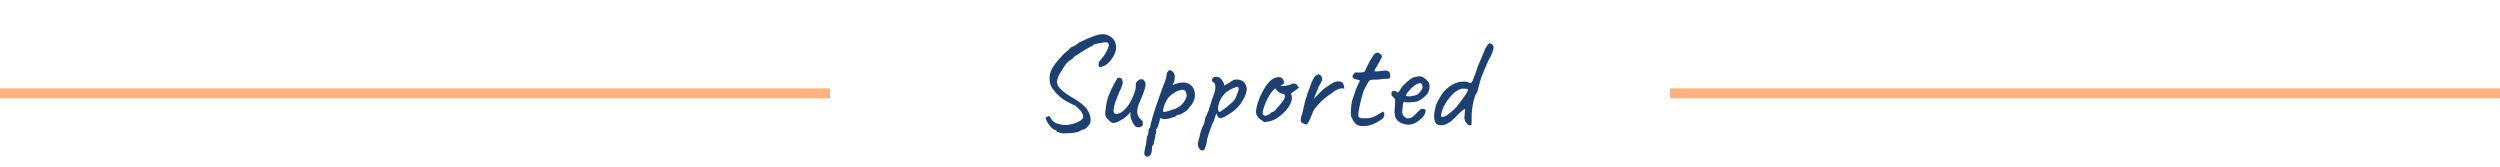 <svg width="750" height="50" viewBox="0 0 750 50" fill="none" xmlns="http://www.w3.org/2000/svg">
<path d="M318.57 40C318.09 39.867 317.703 39.747 317.41 39.64C317.117 39.56 316.97 39.52 316.97 39.52C317.023 39.387 316.997 39.267 316.89 39.16C316.81 39.053 316.623 38.987 316.33 38.96C315.93 38.72 315.557 38.413 315.21 38.04C314.89 37.693 314.623 37.347 314.41 37C314.197 36.653 314.037 36.36 313.93 36.12C313.743 35.72 313.65 35.48 313.65 35.4C313.677 35.293 313.837 35.173 314.13 35.04C314.423 34.827 314.637 34.76 314.77 34.84C314.93 34.92 315.117 35.187 315.33 35.64C315.677 36.253 316.263 36.72 317.09 37.04C317.943 37.36 318.89 37.507 319.93 37.48C320.997 37.427 322.01 37.187 322.97 36.76C323.957 36.36 324.57 35.947 324.81 35.52C325.077 35.067 324.983 34.493 324.53 33.8C324.45 33.587 324.357 33.413 324.25 33.28C324.143 33.147 323.97 32.973 323.73 32.76C323.517 32.547 323.157 32.2 322.65 31.72C322.25 31.533 321.877 31.36 321.53 31.2C321.21 31.04 320.863 30.867 320.49 30.68C320.063 30.467 319.543 30.16 318.93 29.76C318.343 29.333 317.783 28.867 317.25 28.36C316.717 27.853 316.33 27.387 316.09 26.96C315.663 26.56 315.343 26.013 315.13 25.32C314.917 24.6 314.837 23.84 314.89 23.04C314.943 22.24 315.143 21.52 315.49 20.88C315.65 20.507 315.917 20.053 316.29 19.52C316.69 18.96 317.13 18.4 317.61 17.84C318.09 17.28 318.557 16.773 319.01 16.32C319.463 15.867 319.837 15.547 320.13 15.36C320.343 15.147 320.57 14.933 320.81 14.72C321.05 14.48 321.17 14.36 321.17 14.36C321.197 14.227 321.237 14.16 321.29 14.16C321.37 14.16 321.41 14.16 321.41 14.16C321.543 14.08 321.837 13.947 322.29 13.76C322.743 13.573 323.237 13.227 323.77 12.72C325.557 11.867 327.01 11.24 328.13 10.84C329.25 10.44 330.17 10.24 330.89 10.24C331.557 10.267 332.157 10.427 332.69 10.72C333.25 10.987 333.703 11.347 334.05 11.8C334.423 12.253 334.65 12.8 334.73 13.44C334.917 14.08 334.863 14.827 334.57 15.68C334.277 16.507 333.837 17.293 333.25 18.04C332.69 18.76 332.077 19.307 331.41 19.68C330.663 20 330.157 20.147 329.89 20.12C329.65 20.067 329.543 19.787 329.57 19.28C329.57 19.067 329.637 18.813 329.77 18.52C329.93 18.227 330.343 17.707 331.01 16.96C331.863 15.707 332.383 14.707 332.57 13.96C332.757 13.213 332.583 12.8 332.05 12.72C331.89 12.667 331.597 12.667 331.17 12.72C330.77 12.773 330.317 12.853 329.81 12.96C329.33 13.04 328.917 13.133 328.57 13.24C328.223 13.32 328.05 13.387 328.05 13.44C328.05 13.44 328.05 13.48 328.05 13.56C328.05 13.64 327.997 13.667 327.89 13.64C327.837 13.64 327.61 13.747 327.21 13.96C326.81 14.173 326.33 14.453 325.77 14.8C325.21 15.147 324.65 15.493 324.09 15.84C323.53 16.187 323.05 16.493 322.65 16.76C322.277 17 322.077 17.147 322.05 17.2C321.997 17.493 321.69 17.76 321.13 18C320.597 18.32 320.103 18.787 319.65 19.4C319.223 20.013 318.743 20.773 318.21 21.68C317.757 22.293 317.437 22.96 317.25 23.68C317.063 24.373 317.063 24.933 317.25 25.36C317.383 25.787 317.797 26.333 318.49 27C319.183 27.667 320.05 28.307 321.09 28.92C321.997 29.427 322.81 29.933 323.53 30.44C324.25 30.92 324.837 31.387 325.29 31.84C325.77 32.293 326.09 32.693 326.25 33.04C326.57 33.493 326.797 33.96 326.93 34.44C327.09 34.893 327.17 35.333 327.17 35.76C327.197 36.187 327.157 36.573 327.05 36.92C326.863 37.347 326.53 37.787 326.05 38.24C325.597 38.693 325.21 38.907 324.89 38.88C324.597 38.96 324.37 39.053 324.21 39.16C324.077 39.267 323.917 39.36 323.73 39.44C323.543 39.547 323.143 39.653 322.53 39.76C321.943 39.867 321.29 39.933 320.57 39.96C319.85 40.013 319.183 40.027 318.57 40ZM340.642 37.92C340.375 37.653 340.109 37.293 339.842 36.84C339.575 36.36 339.362 35.813 339.202 35.2C339.149 34.987 339.122 34.693 339.122 34.32C339.149 33.947 339.149 33.68 339.122 33.52C339.042 33.707 338.909 33.907 338.722 34.12C338.562 34.307 338.402 34.467 338.242 34.6C338.135 34.707 337.895 34.92 337.522 35.24C337.149 35.533 336.775 35.773 336.402 35.96C335.522 36.52 334.789 36.827 334.202 36.88C333.642 36.933 333.109 36.64 332.602 36C332.175 35.653 331.869 35.267 331.682 34.84C331.522 34.413 331.522 33.827 331.682 33.08C331.735 32.147 331.869 31.24 332.082 30.36C332.295 29.453 332.735 28.253 333.402 26.76C333.962 25.667 334.389 24.867 334.682 24.36C334.975 23.827 335.162 23.507 335.242 23.4C335.642 23.267 335.975 23.28 336.242 23.44C336.509 23.573 336.669 23.827 336.722 24.2C336.882 24.467 336.855 24.92 336.642 25.56C336.455 26.2 336.122 26.987 335.642 27.92C335.269 28.827 334.922 29.733 334.602 30.64C334.309 31.547 334.135 32.32 334.082 32.96C334.029 33.6 334.189 33.987 334.562 34.12C334.802 34.253 335.215 34.213 335.802 34C336.415 33.787 337.095 33.253 337.842 32.4C338.615 31.547 339.362 30.253 340.082 28.52C340.295 27.987 340.455 27.52 340.562 27.12C340.669 26.693 340.735 26.227 340.762 25.72C340.709 25.4 340.722 25.12 340.802 24.88C340.909 24.613 341.122 24.387 341.442 24.2C341.549 24.067 341.695 23.947 341.882 23.84C342.069 23.707 342.189 23.707 342.242 23.84L342.882 23.8C342.989 23.773 343.055 23.84 343.082 24C343.135 24.133 343.229 24.253 343.362 24.36C343.655 24.6 343.735 25.12 343.602 25.92C343.469 26.72 343.095 27.84 342.482 29.28C341.975 30.373 341.629 31.2 341.442 31.76C341.282 32.32 341.189 32.867 341.162 33.4C341.162 33.88 341.255 34.333 341.442 34.76C341.629 35.187 341.922 35.573 342.322 35.92C342.615 36.107 342.775 36.32 342.802 36.56C342.855 36.8 342.869 37.08 342.842 37.4C342.789 37.64 342.629 37.84 342.362 38C342.122 38.133 341.842 38.2 341.522 38.2C341.202 38.2 340.909 38.107 340.642 37.92ZM344.327 46.96C344.22 46.96 344.087 46.96 343.927 46.96C343.767 46.987 343.62 46.88 343.487 46.64C343.38 46.507 343.313 46.307 343.287 46.04C343.287 45.773 343.353 45.293 343.487 44.6C343.62 44.147 343.727 43.693 343.807 43.24C343.887 42.813 343.927 42.493 343.927 42.28C343.927 42.173 343.953 41.96 344.007 41.64C344.087 41.347 344.127 41.133 344.127 41C344.26 40.787 344.367 40.493 344.447 40.12C344.527 39.747 344.567 39.413 344.567 39.12C344.567 38.8 344.727 38.507 345.047 38.24C345.047 38.027 345.087 37.76 345.167 37.44C345.273 37.12 345.327 36.907 345.327 36.8C345.407 36.427 345.58 35.773 345.847 34.84C346.14 33.88 346.487 32.8 346.887 31.6C347.313 30.4 347.727 29.227 348.127 28.08C348.527 26.933 348.887 25.96 349.207 25.16C349.527 24.413 349.74 23.773 349.847 23.24C349.98 22.68 350.047 22.267 350.047 22C350.047 21.893 350.073 21.813 350.127 21.76C350.18 21.68 350.3 21.533 350.487 21.32C350.753 21.053 350.98 20.973 351.167 21.08C351.38 21.187 351.633 21.347 351.927 21.56C352.14 21.907 352.287 22.2 352.367 22.44C352.473 22.68 352.473 23.093 352.367 23.68C352.367 24.08 352.3 24.427 352.167 24.72C352.033 25.013 351.913 25.24 351.807 25.4C351.7 25.533 351.673 25.587 351.727 25.56C352.82 25.053 353.78 24.787 354.607 24.76C355.46 24.707 356.167 24.853 356.727 25.2C357.313 25.52 357.753 25.973 358.047 26.56C358.34 27.147 358.487 27.827 358.487 28.6C358.487 28.92 358.42 29.307 358.287 29.76C358.153 30.187 357.98 30.587 357.767 30.96C357.58 31.307 357.407 31.56 357.247 31.72C357.14 31.72 357.033 31.813 356.927 32C356.82 32.16 356.713 32.347 356.607 32.56C356.393 32.827 356.047 33.133 355.567 33.48C355.113 33.8 354.66 34.067 354.207 34.28C353.753 34.467 353.42 34.52 353.207 34.44C353.207 34.44 353.167 34.453 353.087 34.48C353.033 34.48 353.007 34.547 353.007 34.68C353.007 34.733 352.793 34.853 352.367 35.04C351.94 35.2 351.447 35.36 350.887 35.52C350.327 35.653 349.833 35.72 349.407 35.72C348.847 35.72 348.447 35.613 348.207 35.4C348.153 35.453 348.087 35.533 348.007 35.64C347.953 35.747 347.927 35.84 347.927 35.92C347.927 36.08 347.86 36.387 347.727 36.84C347.62 37.267 347.487 37.68 347.327 38.08C347.167 38.48 347.02 38.68 346.887 38.68C346.887 38.68 346.86 38.72 346.807 38.8C346.753 38.88 346.78 38.987 346.887 39.12C346.887 39.12 346.873 39.267 346.847 39.56C346.847 39.88 346.78 40.147 346.647 40.36C346.647 40.573 346.607 40.893 346.527 41.32C346.447 41.747 346.353 42.067 346.247 42.28C346.247 42.6 346.193 42.907 346.087 43.2C346.007 43.52 345.913 43.68 345.807 43.68C345.7 43.707 345.633 43.867 345.607 44.16C345.58 44.48 345.567 44.707 345.567 44.84C345.54 45.507 345.407 46.027 345.167 46.4C344.927 46.773 344.647 46.96 344.327 46.96ZM349.167 33.6C349.38 33.6 349.82 33.507 350.487 33.32C351.153 33.133 351.833 32.907 352.527 32.64C353.247 32.347 353.78 32.053 354.127 31.76C354.82 31.147 355.353 30.453 355.727 29.68C356.127 28.88 356.1 28.12 355.647 27.4C355.433 27.027 355.047 26.88 354.487 26.96C353.927 27.013 353.313 27.227 352.647 27.6C351.98 27.973 351.353 28.44 350.767 29C350.447 29.347 350.153 29.773 349.887 30.28C349.62 30.787 349.393 31.293 349.207 31.8C349.047 32.307 348.953 32.733 348.927 33.08C348.9 33.427 348.98 33.6 349.167 33.6ZM361.164 45C360.844 45.213 360.511 45.2 360.164 44.96C359.844 44.72 359.604 44.36 359.444 43.88C359.284 43.4 359.297 42.893 359.484 42.36C359.537 42.2 359.617 41.933 359.724 41.56C359.831 41.213 359.897 40.907 359.924 40.64C359.951 40.453 360.031 40.133 360.164 39.68C360.297 39.253 360.444 38.827 360.604 38.4C360.791 37.973 360.937 37.667 361.044 37.48C361.204 37.213 361.311 36.907 361.364 36.56C361.444 36.213 361.484 35.947 361.484 35.76C361.537 35.573 361.604 35.36 361.684 35.12C361.791 34.88 361.897 34.693 362.004 34.56C362.057 34.347 362.137 34.12 362.244 33.88C362.351 33.613 362.471 33.387 362.604 33.2C362.657 33.013 362.697 32.787 362.724 32.52C362.777 32.253 362.857 32.107 362.964 32.08C362.991 31.973 363.004 31.867 363.004 31.76C363.031 31.653 363.084 31.507 363.164 31.32C363.217 31.027 363.337 30.6 363.524 30.04C363.711 29.48 363.937 28.867 364.204 28.2C364.497 27.427 364.631 26.693 364.604 26C364.604 25.28 364.404 24.84 364.004 24.68C363.791 24.573 363.657 24.427 363.604 24.24C363.551 24.027 363.577 23.813 363.684 23.6C363.791 23.387 363.951 23.24 364.164 23.16C364.404 23.053 364.657 23.013 364.924 23.04C365.217 23.067 365.471 23.12 365.684 23.2C365.897 23.253 365.991 23.307 365.964 23.36C365.964 23.493 366.031 23.573 366.164 23.6C366.217 23.52 366.324 23.613 366.484 23.88C366.671 24.12 366.844 24.4 367.004 24.72C367.164 25.04 367.244 25.267 367.244 25.4C367.191 25.507 367.164 25.573 367.164 25.6C367.164 25.6 367.217 25.6 367.324 25.6C367.324 25.6 367.471 25.533 367.764 25.4C368.057 25.24 368.364 25.067 368.684 24.88C369.031 24.667 369.257 24.507 369.364 24.4C369.364 24.4 369.431 24.373 369.564 24.32C369.724 24.24 369.857 24.147 369.964 24.04C370.497 23.827 371.071 23.787 371.684 23.92C372.324 24.053 372.831 24.293 373.204 24.64C373.737 25.307 374.004 25.947 374.004 26.56C374.031 27.173 373.857 27.947 373.484 28.88C373.431 29.013 373.311 29.24 373.124 29.56C372.964 29.853 372.804 30.133 372.644 30.4C372.484 30.64 372.404 30.76 372.404 30.76C371.791 31.72 371.071 32.52 370.244 33.16C369.417 33.8 368.577 34.36 367.724 34.84C367.457 35.027 367.177 35.173 366.884 35.28C366.617 35.36 366.377 35.413 366.164 35.44C365.951 35.44 365.804 35.413 365.724 35.36C365.431 35.147 365.164 34.693 364.924 34C364.791 34.347 364.657 34.693 364.524 35.04C364.417 35.36 364.351 35.573 364.324 35.68C364.297 35.867 364.271 36.027 364.244 36.16C364.217 36.267 364.151 36.36 364.044 36.44C364.044 36.44 364.031 36.493 364.004 36.6C363.977 36.707 363.884 36.867 363.724 37.08C363.457 37.853 363.217 38.52 363.004 39.08C362.791 39.667 362.617 40.16 362.484 40.56C362.351 40.987 362.244 41.36 362.164 41.68C362.111 42.4 361.964 43.107 361.724 43.8C361.484 44.52 361.297 44.92 361.164 45ZM365.924 33.6C366.031 33.547 366.257 33.4 366.604 33.16C366.977 32.893 367.391 32.587 367.844 32.24C368.297 31.867 368.711 31.52 369.084 31.2C369.484 30.88 369.751 30.64 369.884 30.48C370.097 30.24 370.297 29.987 370.484 29.72C370.671 29.427 370.817 29.107 370.924 28.76C371.004 28.547 371.097 28.307 371.204 28.04C371.311 27.773 371.404 27.52 371.484 27.28C371.591 27.067 371.631 26.853 371.604 26.64C371.604 26.4 371.524 26.2 371.364 26.04C371.257 26.013 370.937 26.093 370.404 26.28C369.871 26.44 369.284 26.72 368.644 27.12C368.004 27.493 367.444 27.987 366.964 28.6C366.404 29.32 365.991 30.067 365.724 30.84C365.484 31.613 365.377 32.267 365.404 32.8C365.457 33.333 365.631 33.6 365.924 33.6ZM380.321 36.48C379.761 36.587 379.401 36.627 379.241 36.6C379.108 36.547 378.894 36.387 378.601 36.12C378.174 35.907 377.814 35.64 377.521 35.32C377.254 35 377.054 34.667 376.921 34.32C376.814 33.947 376.774 33.64 376.801 33.4C376.881 32.467 377.108 31.467 377.481 30.4C377.854 29.333 378.308 28.307 378.841 27.32C379.374 26.333 379.948 25.493 380.561 24.8C381.201 24.08 381.814 23.613 382.401 23.4C382.934 23.187 383.441 23.107 383.921 23.16C384.401 23.213 384.748 23.467 384.961 23.92C385.361 24.693 385.268 25.187 384.681 25.4C384.601 25.4 384.508 25.44 384.401 25.52C384.294 25.573 384.241 25.653 384.241 25.76C384.348 25.813 384.641 25.827 385.121 25.8C385.601 25.747 386.081 25.667 386.561 25.56C387.068 25.427 387.401 25.293 387.561 25.16C387.721 25.08 387.841 25.04 387.921 25.04C388.001 25.04 388.201 25.067 388.521 25.12C388.974 25.253 389.201 25.413 389.201 25.6C389.201 25.707 389.241 25.813 389.321 25.92C389.401 26 389.494 26.04 389.601 26.04C389.788 26.067 389.761 26.187 389.521 26.4C389.308 26.613 388.934 26.907 388.401 27.28C387.894 27.6 387.574 27.813 387.441 27.92C387.334 28 387.321 28.187 387.401 28.48C387.614 28.987 387.628 29.573 387.441 30.24C387.254 30.907 386.921 31.587 386.441 32.28C385.961 32.973 385.374 33.627 384.681 34.24C384.014 34.827 383.294 35.333 382.521 35.76C381.774 36.16 381.041 36.4 380.321 36.48ZM379.641 34.72C379.748 34.72 379.934 34.667 380.201 34.56C380.468 34.427 380.681 34.32 380.841 34.24C380.948 34.133 381.081 34.013 381.241 33.88C381.428 33.72 381.574 33.627 381.681 33.6C381.788 33.6 381.921 33.56 382.081 33.48C382.241 33.373 382.468 33.173 382.761 32.88C383.054 32.56 383.441 32.093 383.921 31.48C384.454 30.893 384.868 30.36 385.161 29.88C385.454 29.373 385.534 28.907 385.401 28.48C385.374 28.373 385.294 28.307 385.161 28.28C385.054 28.253 384.908 28.187 384.721 28.08C384.454 28.08 384.201 28.013 383.961 27.88C383.748 27.72 383.494 27.52 383.201 27.28L382.561 26.48L381.881 27.16C381.454 27.587 381.001 28.227 380.521 29.08C380.068 29.907 379.681 30.76 379.361 31.64C379.041 32.493 378.854 33.173 378.801 33.68C378.774 34.08 378.841 34.347 379.001 34.48C379.161 34.613 379.374 34.693 379.641 34.72ZM392.223 37.08C392.089 37.347 391.889 37.427 391.623 37.32C391.383 37.213 391.183 37.107 391.023 37C390.836 37 390.676 36.947 390.543 36.84C390.409 36.733 390.316 36.573 390.263 36.36C390.209 36.2 390.196 36.013 390.223 35.8C390.249 35.56 390.303 35.293 390.383 35C390.489 34.68 390.596 34.333 390.703 33.96C390.916 33.08 391.063 32.44 391.143 32.04C391.223 31.64 391.303 31.293 391.383 31C391.463 30.707 391.569 30.28 391.703 29.72C391.916 29.187 392.089 28.667 392.223 28.16C392.356 27.653 392.556 27.147 392.823 26.64C393.009 25.947 393.236 25.293 393.503 24.68C393.796 24.04 394.076 23.507 394.343 23.08C394.396 23 394.489 22.893 394.623 22.76C394.783 22.627 394.916 22.56 395.023 22.56C395.236 22.347 395.423 22.267 395.583 22.32C395.769 22.347 395.996 22.467 396.263 22.68C396.583 23.027 396.703 23.427 396.623 23.88C396.569 24.333 396.249 25 395.663 25.88C395.343 26.707 395.049 27.427 394.783 28.04C394.516 28.627 394.329 29.187 394.223 29.72C394.516 29.293 394.836 28.907 395.183 28.56C395.556 28.187 395.863 27.88 396.103 27.64C396.689 27.053 397.169 26.627 397.543 26.36C397.943 26.093 398.409 25.787 398.943 25.44C399.263 25.227 399.569 25.04 399.863 24.88C400.156 24.693 400.476 24.56 400.823 24.48C401.196 24.4 401.596 24.4 402.023 24.48C402.289 24.453 402.503 24.533 402.663 24.72C402.849 24.907 402.996 25.16 403.103 25.48C403.209 25.8 403.276 26.173 403.303 26.6C402.689 26.467 402.143 26.493 401.663 26.68C401.183 26.84 400.769 27.04 400.423 27.28C400.103 27.52 399.849 27.707 399.663 27.84C399.263 28.107 398.756 28.467 398.143 28.92C397.529 29.347 396.916 29.867 396.303 30.48C395.823 31.013 395.409 31.467 395.063 31.84C394.743 32.213 394.476 32.547 394.263 32.84C394.076 33.133 393.929 33.44 393.823 33.76C393.556 34.373 393.276 35.04 392.983 35.76C392.689 36.48 392.436 36.92 392.223 37.08ZM407.797 37.72C407.503 37.667 407.197 37.52 406.877 37.28C406.583 37.013 406.317 36.72 406.077 36.4C405.863 36.053 405.717 35.747 405.637 35.48C405.637 35.427 405.597 35.36 405.517 35.28C405.463 35.2 405.437 35.16 405.437 35.16C405.33 35.08 405.263 34.733 405.237 34.12C405.237 33.48 405.277 32.773 405.357 32C405.437 31.227 405.53 30.613 405.637 30.16C405.77 29.733 405.97 29.16 406.237 28.44C406.503 27.693 406.73 27.027 406.917 26.44L407.997 24.12L406.397 23.68C406.21 23.627 406.05 23.52 405.917 23.36C405.81 23.2 405.757 23.067 405.757 22.96C405.757 22.747 405.877 22.493 406.117 22.2C406.357 21.88 406.53 21.72 406.637 21.72C406.77 21.747 407.01 21.76 407.357 21.76C407.73 21.76 408.09 21.747 408.437 21.72C408.783 21.693 408.997 21.667 409.077 21.64C409.183 21.587 409.29 21.52 409.397 21.44C409.503 21.333 409.583 21.187 409.637 21C409.77 20.707 409.89 20.44 409.997 20.2C410.103 19.933 410.25 19.64 410.437 19.32C410.623 18.973 410.77 18.68 410.877 18.44C411.01 18.2 411.21 17.867 411.477 17.44C411.61 17.253 411.757 17.027 411.917 16.76C412.077 16.493 412.277 16.267 412.517 16.08C412.757 15.867 412.997 15.773 413.237 15.8C413.503 15.8 413.837 15.973 414.237 16.32C414.45 16.587 414.57 16.787 414.597 16.92C414.623 17.053 414.517 17.307 414.277 17.68C414.063 18.133 413.81 18.587 413.517 19.04C413.25 19.493 412.997 19.947 412.757 20.4C412.33 20.987 412.25 21.32 412.517 21.4C412.783 21.48 413.53 21.427 414.757 21.24C415.53 21.107 416.09 21.147 416.437 21.36C416.783 21.547 416.983 21.867 417.037 22.32C417.117 22.96 417.05 23.347 416.837 23.48C416.623 23.613 416.01 23.68 414.997 23.68C414.357 23.787 413.81 23.853 413.357 23.88C412.903 23.88 412.57 23.88 412.357 23.88C412.01 23.907 411.783 23.92 411.677 23.92C411.57 23.92 411.41 23.947 411.197 24C410.983 24.053 410.823 24.147 410.717 24.28C410.637 24.387 410.543 24.547 410.437 24.76C410.33 24.867 410.17 25.147 409.957 25.6C409.743 26.053 409.477 26.547 409.157 27.08C408.783 28.2 408.463 29.32 408.197 30.44C407.93 31.533 407.717 32.6 407.557 33.64C407.45 34.307 407.463 34.773 407.597 35.04C407.73 35.28 408.077 35.427 408.637 35.48C408.93 35.507 409.397 35.507 410.037 35.48C410.703 35.427 411.223 35.347 411.597 35.24C411.89 35.107 412.197 34.973 412.517 34.84C412.837 34.68 413.13 34.52 413.397 34.36C413.637 34.227 413.877 34.093 414.117 33.96C414.357 33.8 414.477 33.72 414.477 33.72C414.61 33.507 414.757 33.44 414.917 33.52C415.077 33.6 415.21 33.8 415.317 34.12C415.317 34.44 415.25 34.773 415.117 35.12C414.983 35.467 414.49 35.88 413.637 36.36C412.437 37.107 411.33 37.56 410.317 37.72C409.33 37.853 408.49 37.853 407.797 37.72ZM420.679 37.04C419.639 36.613 418.959 36.027 418.639 35.28C418.346 34.507 418.292 33.32 418.479 31.72C418.532 30.893 418.559 30.347 418.559 30.08C418.559 29.813 418.412 29.547 418.119 29.28C418.039 29.173 417.892 29.027 417.679 28.84C417.492 28.653 417.412 28.493 417.439 28.36C417.412 28.173 417.426 27.973 417.479 27.76C417.532 27.52 417.612 27.4 417.719 27.4C417.826 27.4 417.932 27.373 418.039 27.32C418.172 27.267 418.292 27.267 418.399 27.32C418.506 27.32 418.626 27.333 418.759 27.36C418.892 27.387 418.959 27.453 418.959 27.56C419.066 27.747 419.239 27.773 419.479 27.64C419.719 27.48 419.972 27.133 420.239 26.6C420.506 26.173 420.852 25.747 421.279 25.32C421.732 24.893 422.172 24.507 422.599 24.16C423.052 23.787 423.426 23.52 423.719 23.36C423.852 23.307 424.052 23.24 424.319 23.16C424.586 23.08 424.866 23.013 425.159 22.96C425.479 22.907 425.746 22.893 425.959 22.92C426.439 22.947 426.839 23.08 427.159 23.32C427.506 23.56 427.826 23.84 428.119 24.16C428.466 24.4 428.679 24.72 428.759 25.12C428.866 25.52 428.892 25.947 428.839 26.4C428.786 26.853 428.666 27.267 428.479 27.64C428.399 27.907 428.172 28.227 427.799 28.6C427.426 28.973 426.999 29.333 426.519 29.68C426.039 30.027 425.599 30.28 425.199 30.44C424.852 30.52 424.399 30.587 423.839 30.64C423.306 30.693 422.799 30.72 422.319 30.72C421.866 30.693 421.559 30.64 421.399 30.56C421.212 30.453 421.066 30.6 420.959 31C420.852 31.4 420.772 31.973 420.719 32.72C420.666 33.307 420.666 33.733 420.719 34C420.772 34.267 420.826 34.453 420.879 34.56C421.066 34.747 421.319 34.987 421.639 35.28C421.986 35.547 422.466 35.587 423.079 35.4C423.586 35.267 424.079 34.92 424.559 34.36C425.066 33.8 425.532 33.347 425.959 33C426.066 32.813 426.239 32.707 426.479 32.68C426.746 32.627 427.026 32.64 427.319 32.72C427.612 32.907 427.732 33.133 427.679 33.4C427.652 33.64 427.519 34.013 427.279 34.52C427.199 34.707 427.012 34.947 426.719 35.24C426.452 35.507 426.146 35.787 425.799 36.08C425.479 36.347 425.186 36.56 424.919 36.72C424.119 37.147 423.372 37.373 422.679 37.4C421.986 37.4 421.319 37.28 420.679 37.04ZM423.039 28.92C423.626 28.787 424.092 28.693 424.439 28.64C424.786 28.587 425.119 28.44 425.439 28.2C425.759 27.933 426.159 27.44 426.639 26.72C426.746 26.427 426.772 26.133 426.719 25.84C426.692 25.547 426.626 25.347 426.519 25.24C426.279 24.973 425.986 24.893 425.639 25C425.319 25.08 425.012 25.227 424.719 25.44C424.532 25.52 424.252 25.72 423.879 26.04C423.532 26.333 423.186 26.68 422.839 27.08C422.492 27.453 422.212 27.8 421.999 28.12C421.786 28.44 421.732 28.627 421.839 28.68C421.786 28.787 421.932 28.853 422.279 28.88C422.652 28.907 422.906 28.92 423.039 28.92ZM441.127 37.6C441.02 37.6 440.86 37.587 440.647 37.56C440.46 37.507 440.3 37.387 440.167 37.2C439.767 36.72 439.513 36.32 439.407 36C439.3 35.68 439.287 35.213 439.367 34.6C439.42 34.2 439.447 33.853 439.447 33.56C439.473 33.24 439.5 32.973 439.527 32.76C439.42 32.653 439.22 32.733 438.927 33C438.66 33.24 438.287 33.547 437.807 33.92C436.9 34.96 436.087 35.76 435.367 36.32C434.673 36.853 434.047 37.213 433.487 37.4C432.927 37.56 432.393 37.613 431.887 37.56C431.433 37.507 431.073 37.32 430.807 37C430.54 36.653 430.367 36.213 430.287 35.68C430.233 35.147 430.233 34.573 430.287 33.96C430.393 33.08 430.58 32.24 430.847 31.44C431.14 30.64 431.607 29.747 432.247 28.76C432.54 28.227 432.927 27.707 433.407 27.2C433.913 26.667 434.46 26.2 435.047 25.8C435.66 25.373 436.247 25.067 436.807 24.88C437.42 24.64 438.047 24.507 438.687 24.48C439.327 24.427 439.9 24.48 440.407 24.64C440.727 24.8 440.98 24.88 441.167 24.88C441.38 24.88 441.54 24.747 441.647 24.48C441.78 24.267 441.913 23.947 442.047 23.52C442.18 23.067 442.34 22.68 442.527 22.36L443.407 19.76C443.7 19.04 444.02 18.28 444.367 17.48C444.713 16.68 445.127 15.707 445.607 14.56C446.06 13.707 446.433 13.213 446.727 13.08C447.02 12.92 447.353 13.027 447.727 13.4C448.02 13.747 448.127 14.147 448.047 14.6C447.967 15.027 447.727 15.72 447.327 16.68C447.14 16.973 446.98 17.253 446.847 17.52C446.713 17.76 446.527 18.147 446.287 18.68C445.94 19.507 445.62 20.253 445.327 20.92C445.033 21.56 444.727 22.293 444.407 23.12C444.3 23.547 444.153 24.04 443.967 24.6C443.807 25.16 443.673 25.667 443.567 26.12C443.487 26.547 443.393 26.947 443.287 27.32C443.207 27.667 443.113 27.84 443.007 27.84C442.793 28.08 442.593 28.507 442.407 29.12C442.22 29.707 442.06 30.32 441.927 30.96C441.82 31.6 441.727 32.133 441.647 32.56C441.593 32.88 441.553 33.293 441.527 33.8C441.5 34.307 441.487 34.8 441.487 35.28C441.487 35.733 441.487 36.053 441.487 36.24C441.487 36.827 441.473 37.2 441.447 37.36C441.42 37.52 441.313 37.6 441.127 37.6ZM432.607 35.08C433.167 35.08 433.753 34.84 434.367 34.36C435.007 33.88 435.647 33.347 436.287 32.76C436.687 32.387 437.113 31.893 437.567 31.28C438.047 30.667 438.5 30.053 438.927 29.44C439.38 28.827 439.74 28.293 440.007 27.84C440.273 27.36 440.407 27.067 440.407 26.96C440.407 26.827 440.287 26.733 440.047 26.68C439.807 26.627 439.527 26.6 439.207 26.6C438.913 26.573 438.673 26.587 438.487 26.64C437.9 26.773 437.313 27.04 436.727 27.44C436.167 27.84 435.553 28.44 434.887 29.24C434.193 30.093 433.62 30.973 433.167 31.88C432.74 32.787 432.473 33.547 432.367 34.16C432.26 34.773 432.34 35.08 432.607 35.08Z" fill="#1D4072"/>
<path d="M0 28H249" stroke="#FF6600" stroke-opacity="0.5" stroke-width="3"/>
<path d="M501 28H750" stroke="#FF6600" stroke-opacity="0.5" stroke-width="3"/>
</svg>
